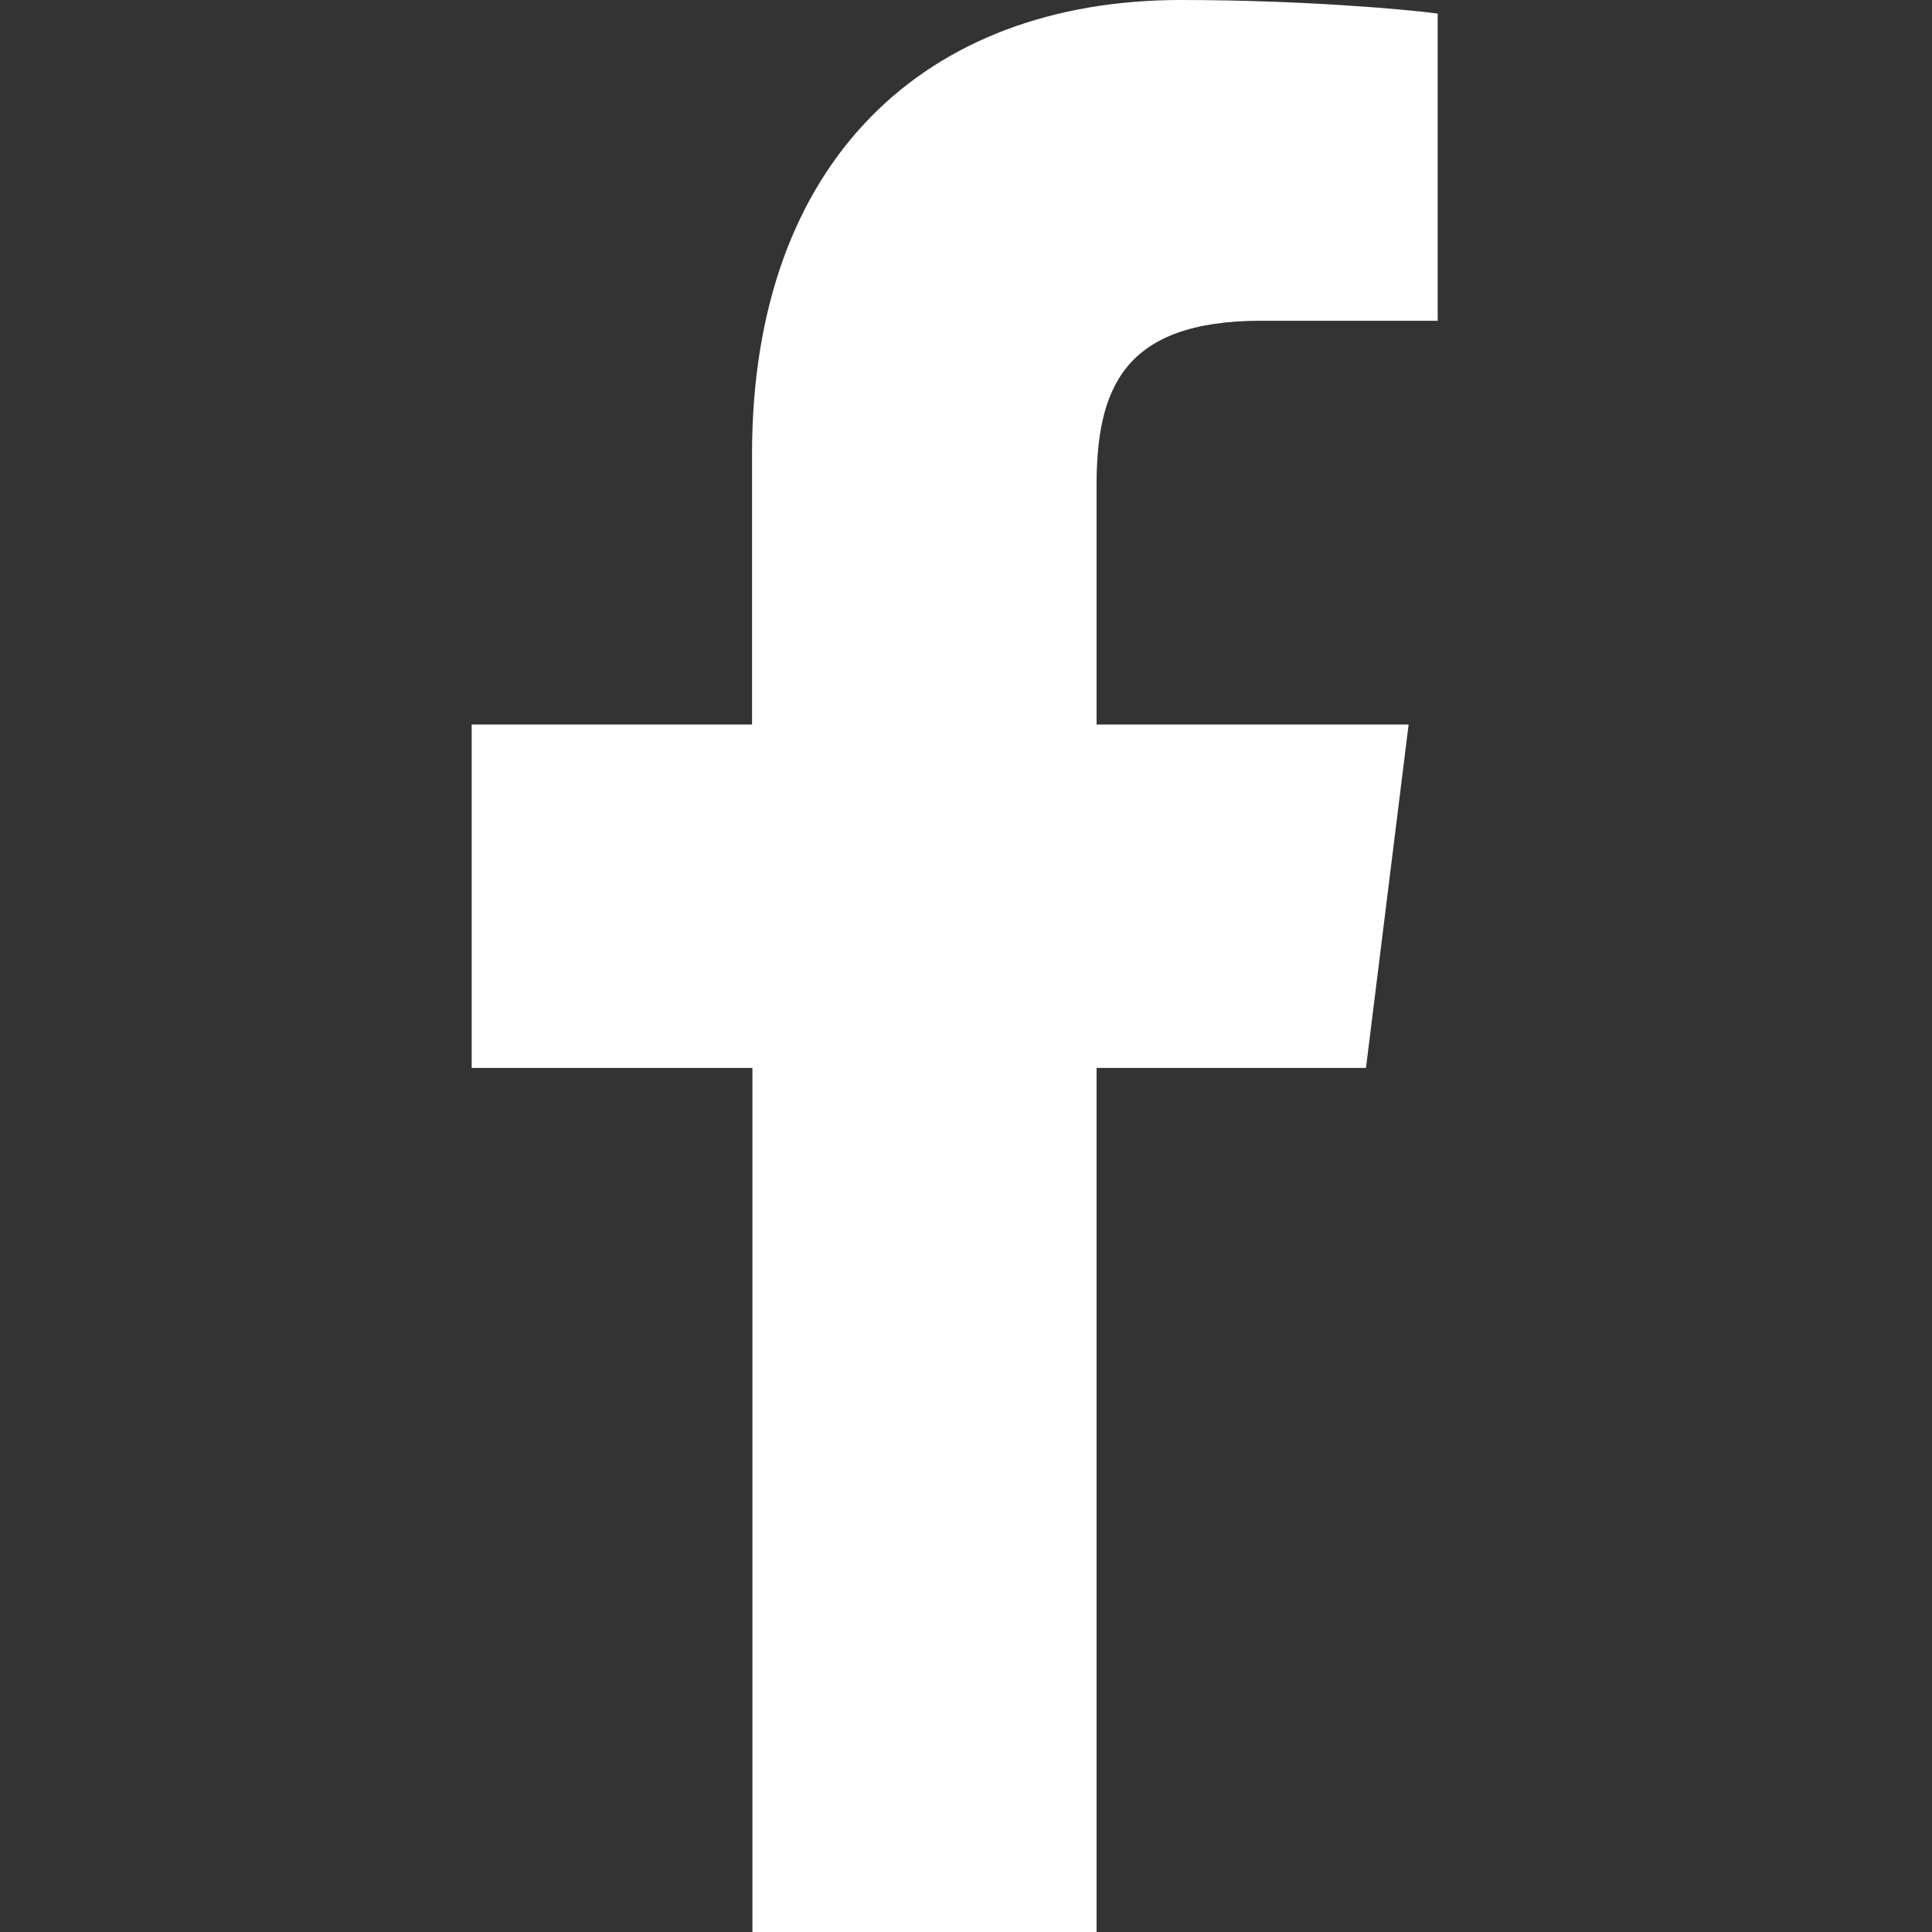 <?xml version="1.0" encoding="utf-8"?>
<!-- Generator: Adobe Illustrator 27.0.1, SVG Export Plug-In . SVG Version: 6.00 Build 0)  -->
<svg version="1.1" id="Bold" xmlns="http://www.w3.org/2000/svg" xmlns:xlink="http://www.w3.org/1999/xlink" x="0px" y="0px"
	 viewBox="0 0 512 512" style="enable-background:new 0 0 512 512;" xml:space="preserve">
<rect x="0" y="0" width="512" height="512" fill="#333333" stroke="none"/>
<style type="text/css">
	.st0{fill:#FFFFFF;}
</style>
<path class="st0" d="M334.3,85H381V3.6C372.9,2.5,345.2,0,312.9,0c-67.4,0-113.6,42.4-113.6,120.3V192H125v91h74.4v229h91.2V283H362
	l11.3-91h-82.7v-62.7C290.5,103,297.6,85,334.3,85L334.3,85z"/>
</svg>
